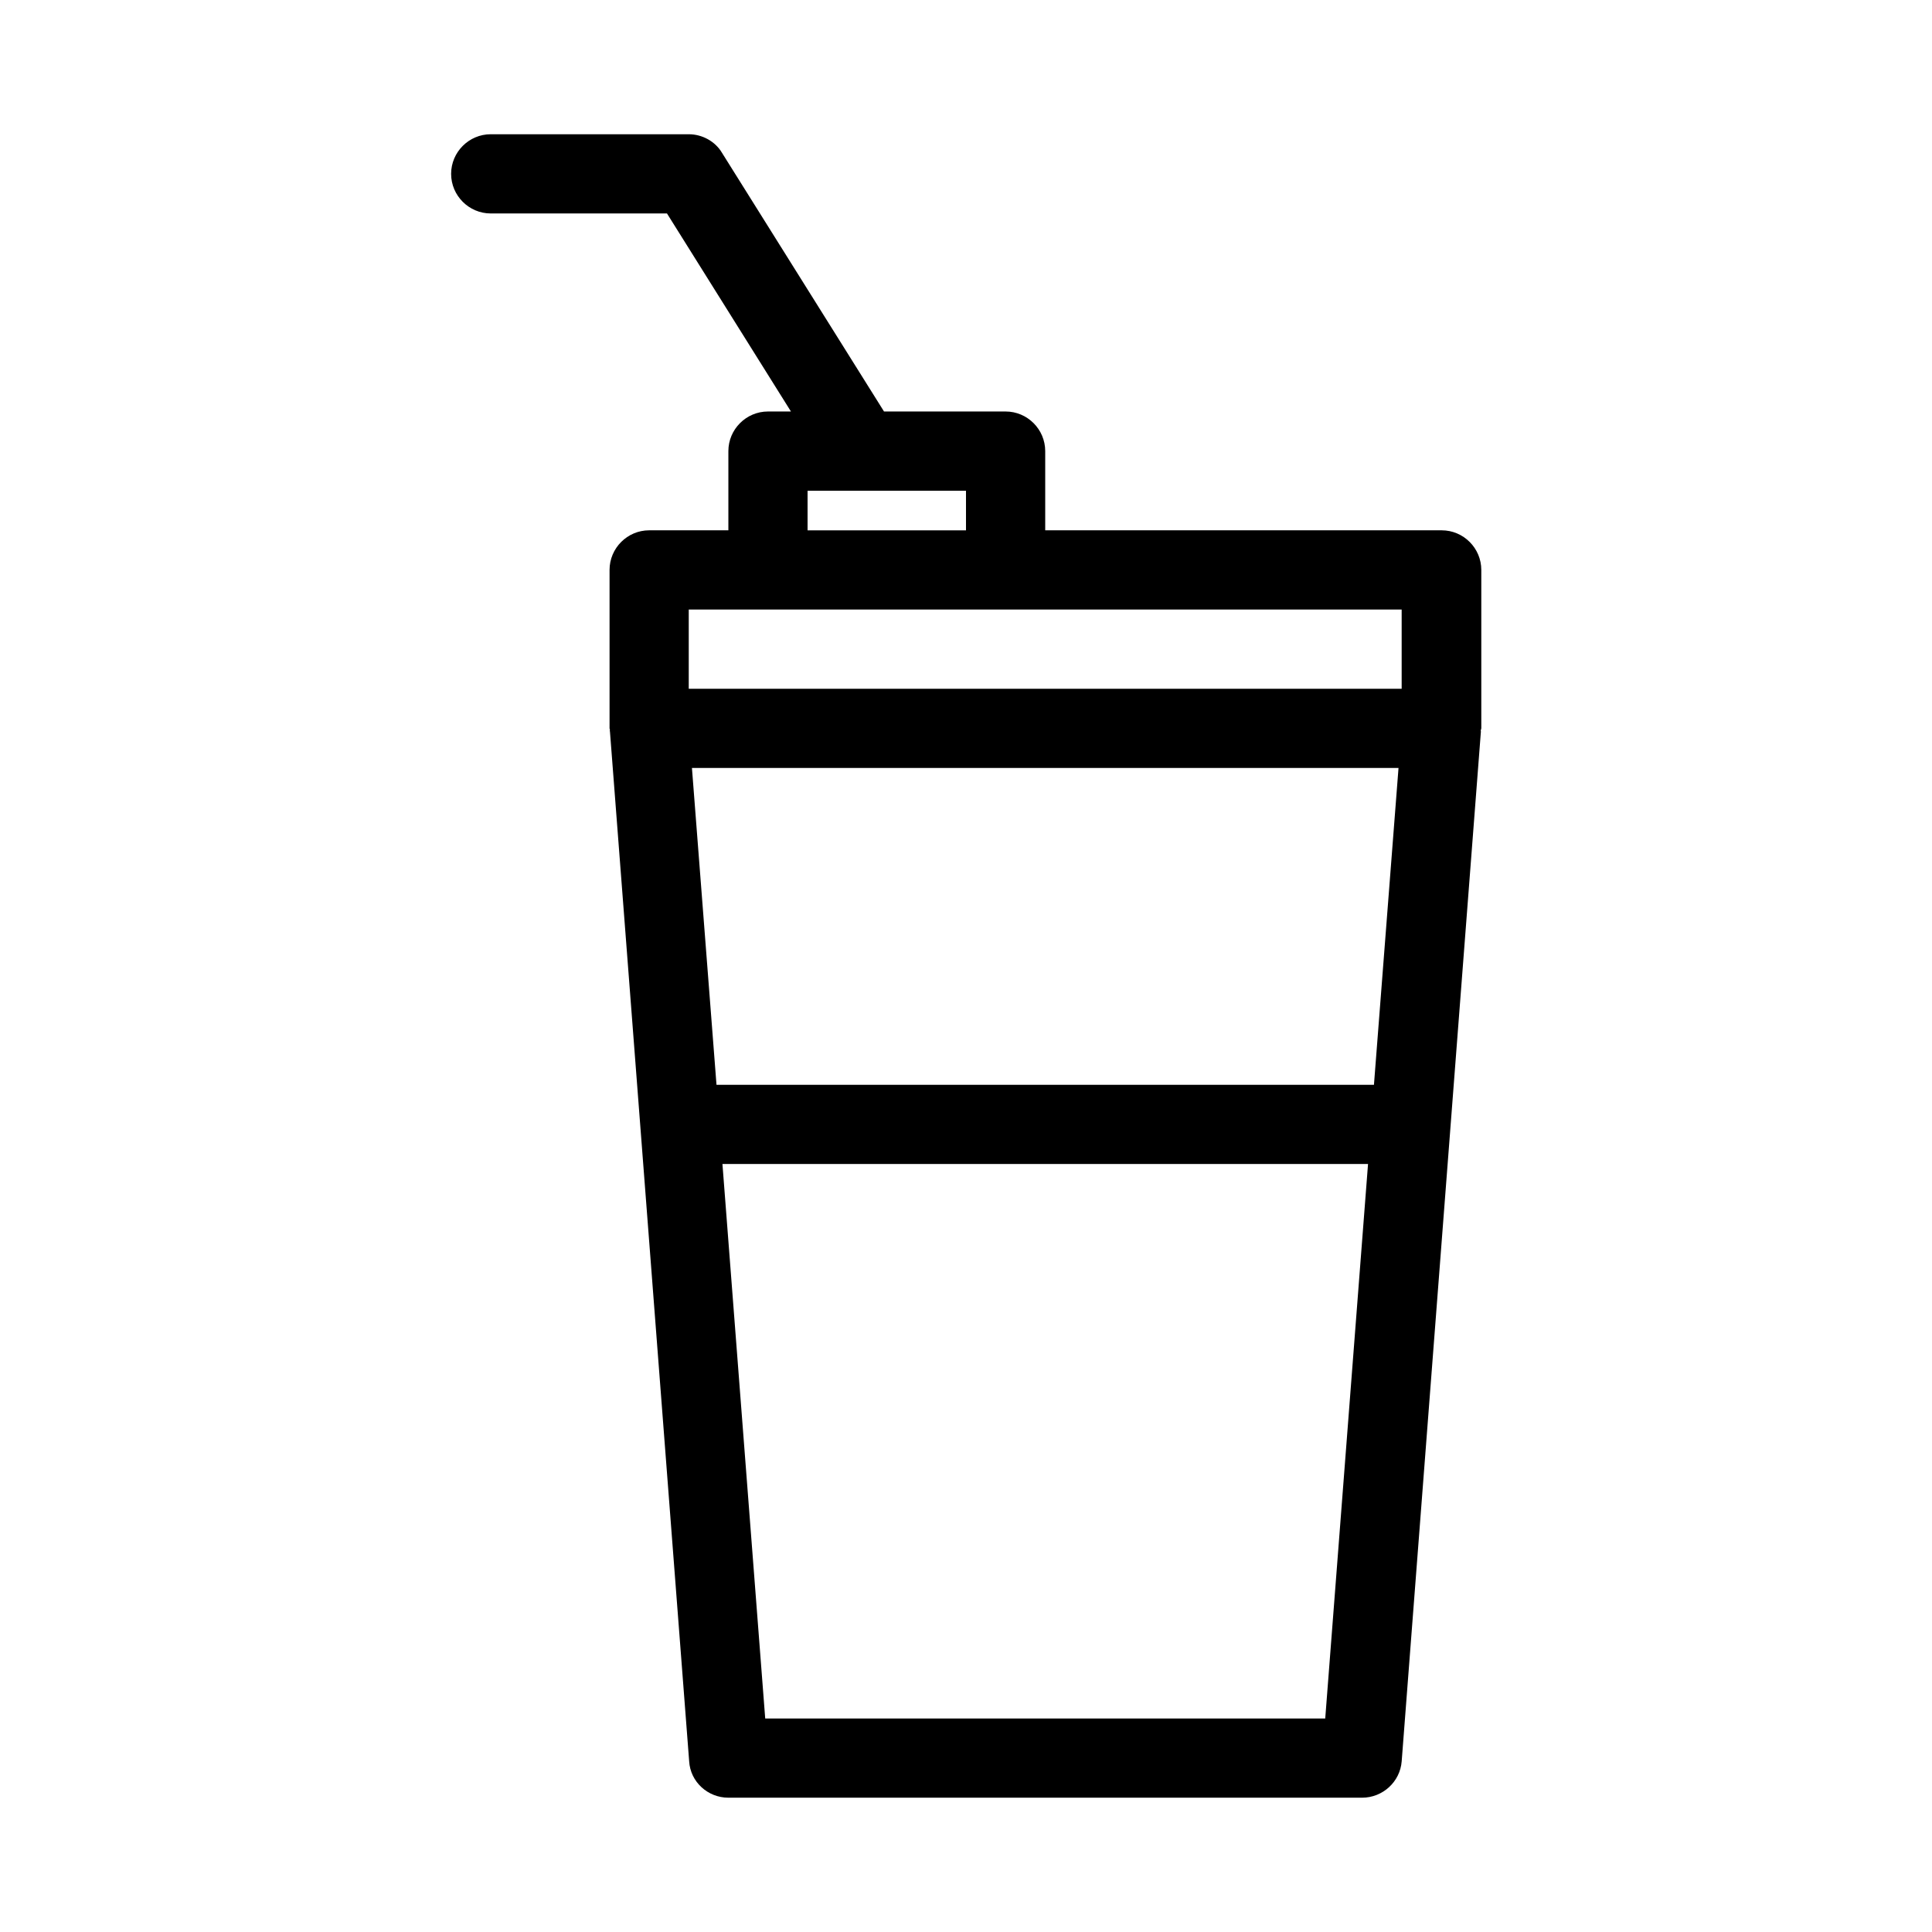 <?xml version="1.0" encoding="UTF-8"?>
<!-- The Best Svg Icon site in the world: iconSvg.co, Visit us! https://iconsvg.co -->
<svg fill="#000000" width="800px" height="800px" version="1.1" viewBox="144 144 512 512" xmlns="http://www.w3.org/2000/svg">
 <path d="m274.05 200.57h46.707l32.852 52.48h-6.086c-5.773 0-10.496 4.723-10.496 10.496v20.992h-20.992c-5.773 0-10.496 4.723-10.496 10.496v41.984c0 0.105 0.105 0.316 0.105 0.418 0 0.105-0.105 0.211 0 0.418l20.992 272.9c0.312 5.457 4.93 9.656 10.391 9.656h167.94c5.457 0 10.078-4.199 10.496-9.656l20.992-272.9c0-0.105-0.105-0.211 0-0.418 0-0.105 0.105-0.316 0.105-0.418v-41.984c0-5.773-4.723-10.496-10.496-10.496h-105.07v-20.992c0-5.773-4.723-10.496-10.496-10.496h-32.223l-42.93-68.539c-1.785-3.043-5.25-4.934-8.816-4.934h-52.48c-5.773 0-10.496 4.723-10.496 10.496s4.723 10.496 10.496 10.496zm221.15 398.85h-148.41l-11.336-146.95h171.09zm12.91-167.93h-174.23l-6.508-83.969h187.25zm7.344-125.95v20.992h-188.93v-20.992zm-157.44-31.488h41.984v10.496h-41.984z"/>
</svg>